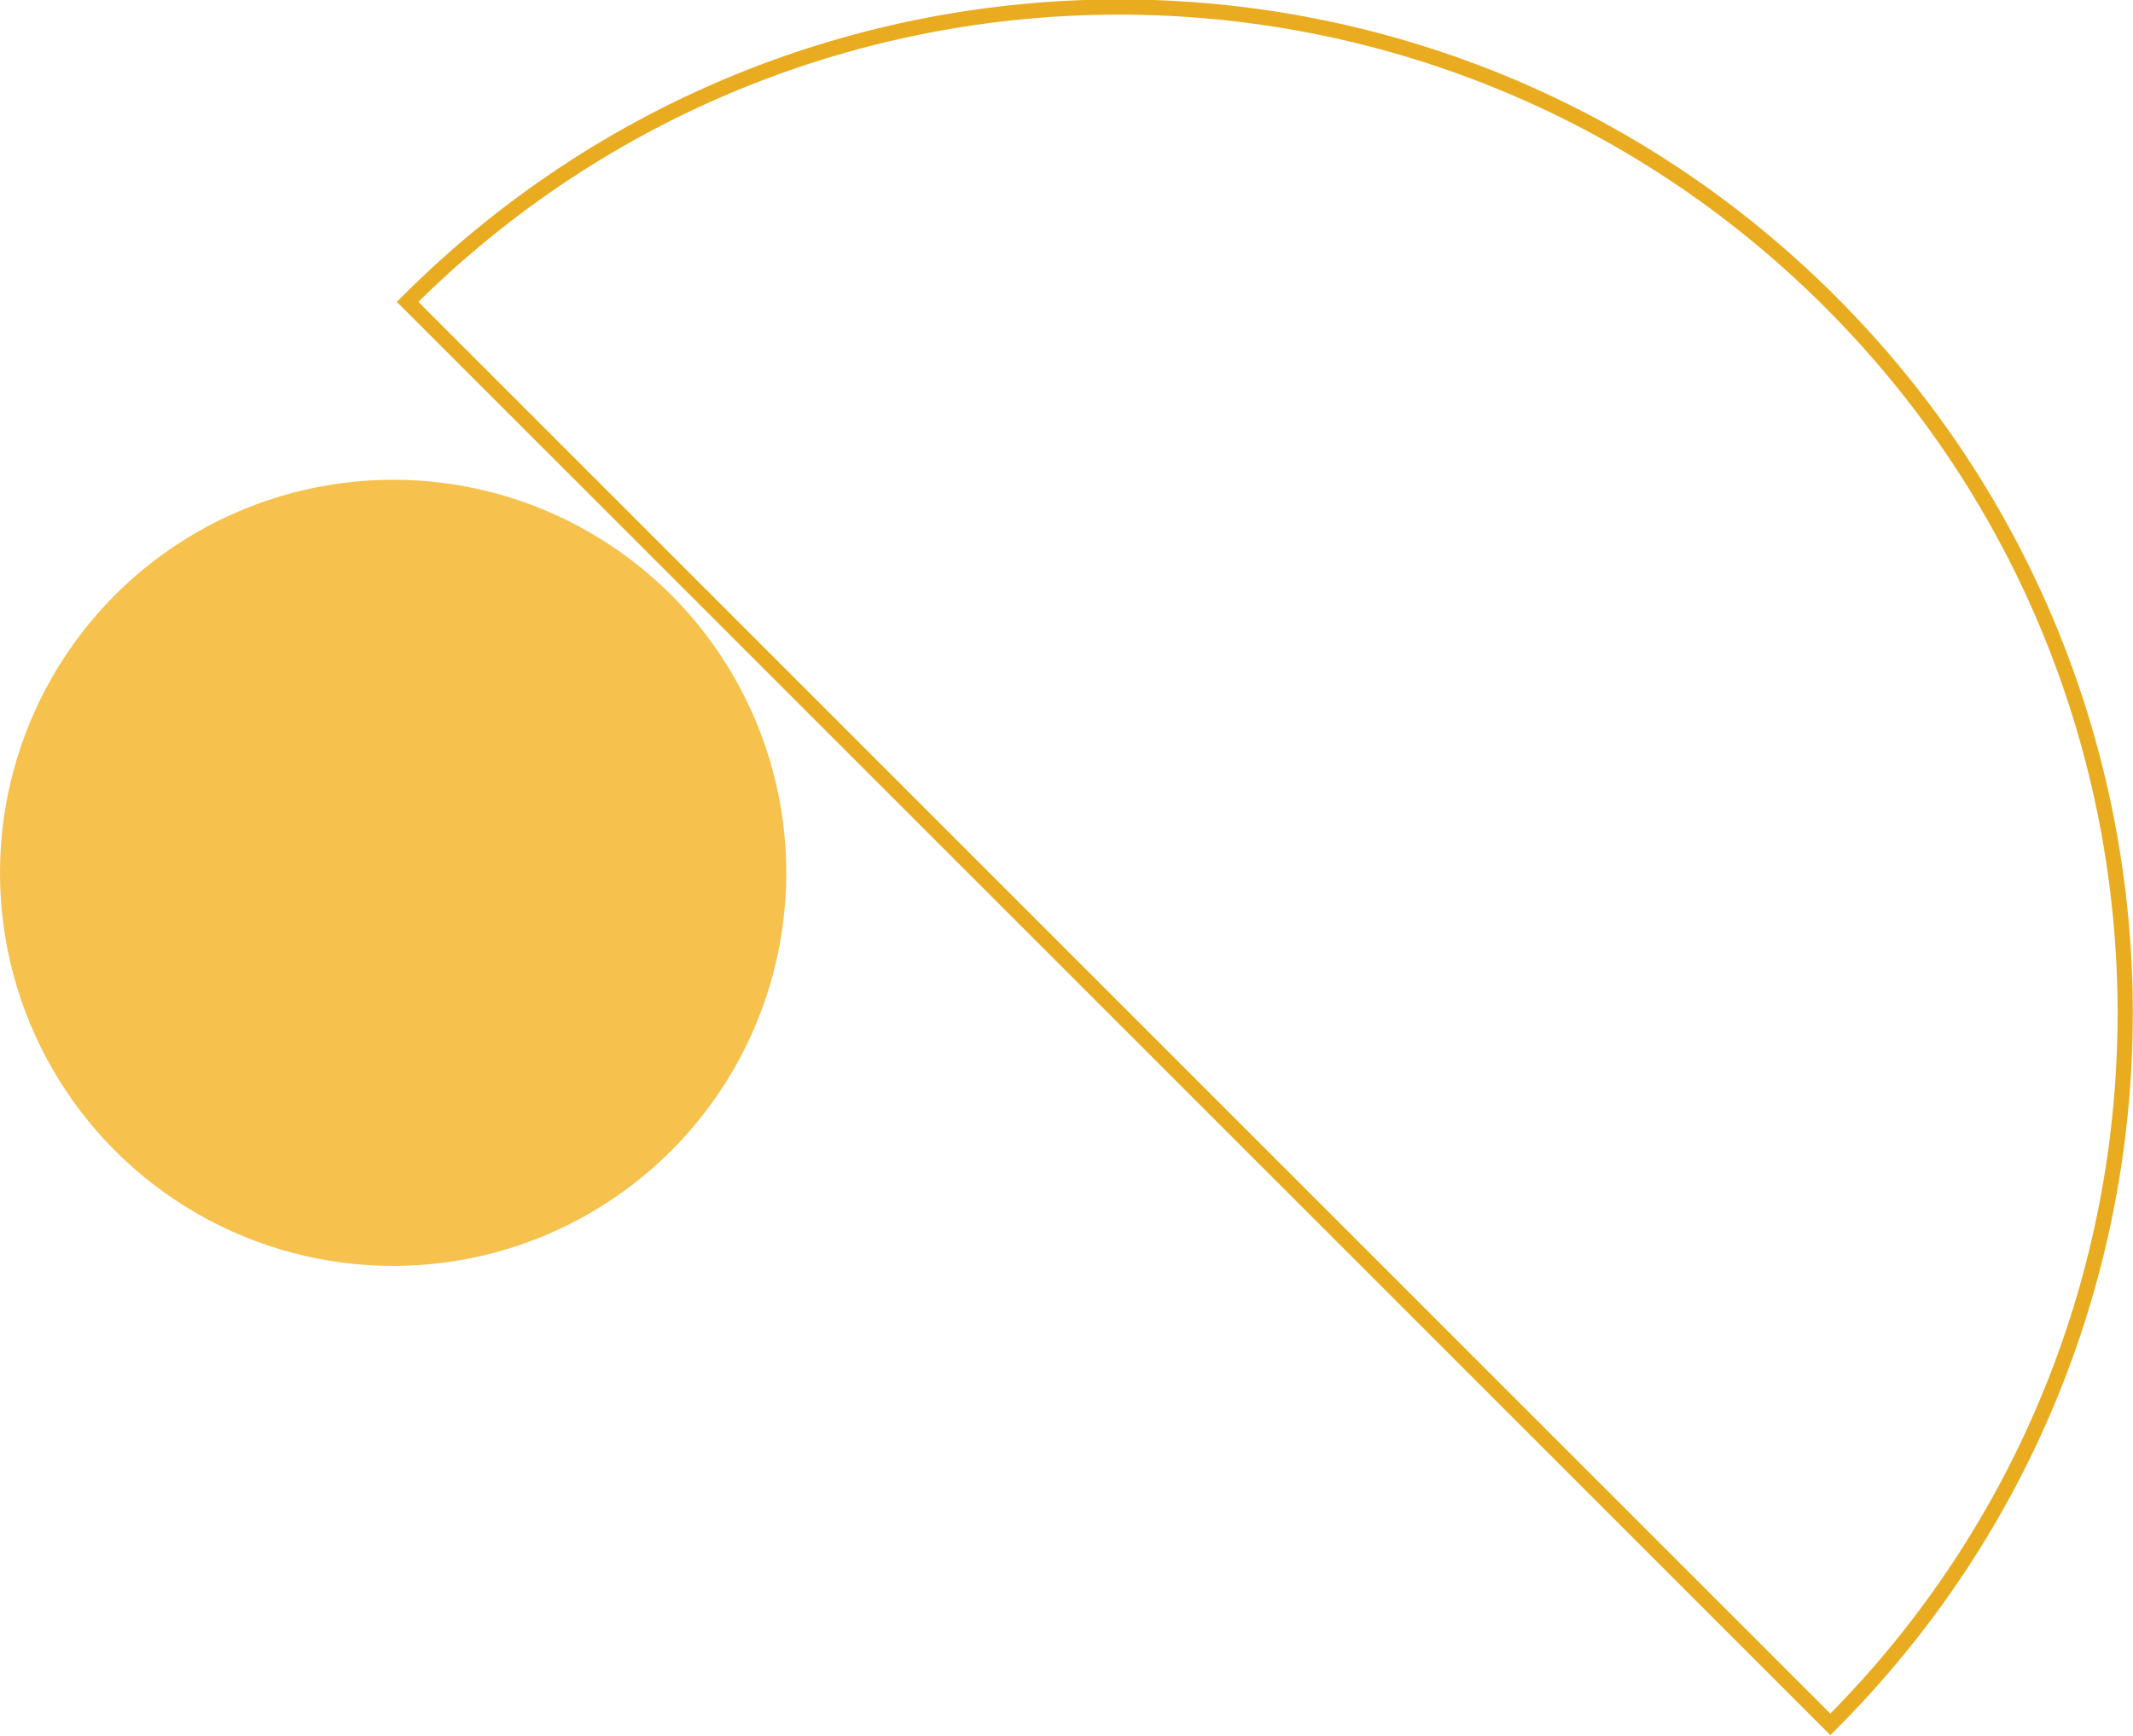 <?xml version="1.0" encoding="UTF-8"?>
<svg id="Layer_1" data-name="Layer 1" xmlns="http://www.w3.org/2000/svg" version="1.1" viewBox="0 0 280.5 228.3">
  <defs>
    <style>
      .cls-1 {
        fill: #f6c14c;
        stroke-width: 0px;
      }

      .cls-2 {
        fill: none;
        stroke: #e9ac21;
        stroke-miterlimit: 10;
        stroke-width: 2px;
      }
    </style>
  </defs>
  <path class="cls-2" d="M240.7,39.7c51.7,51.7,51.7,135.4,0,187.1L53.6,39.7c51.7-51.7,135.4-51.7,187.1,0h0Z"/>
  <circle class="cls-1" cx="51.7" cy="114.8" r="51.7"/>
</svg>
